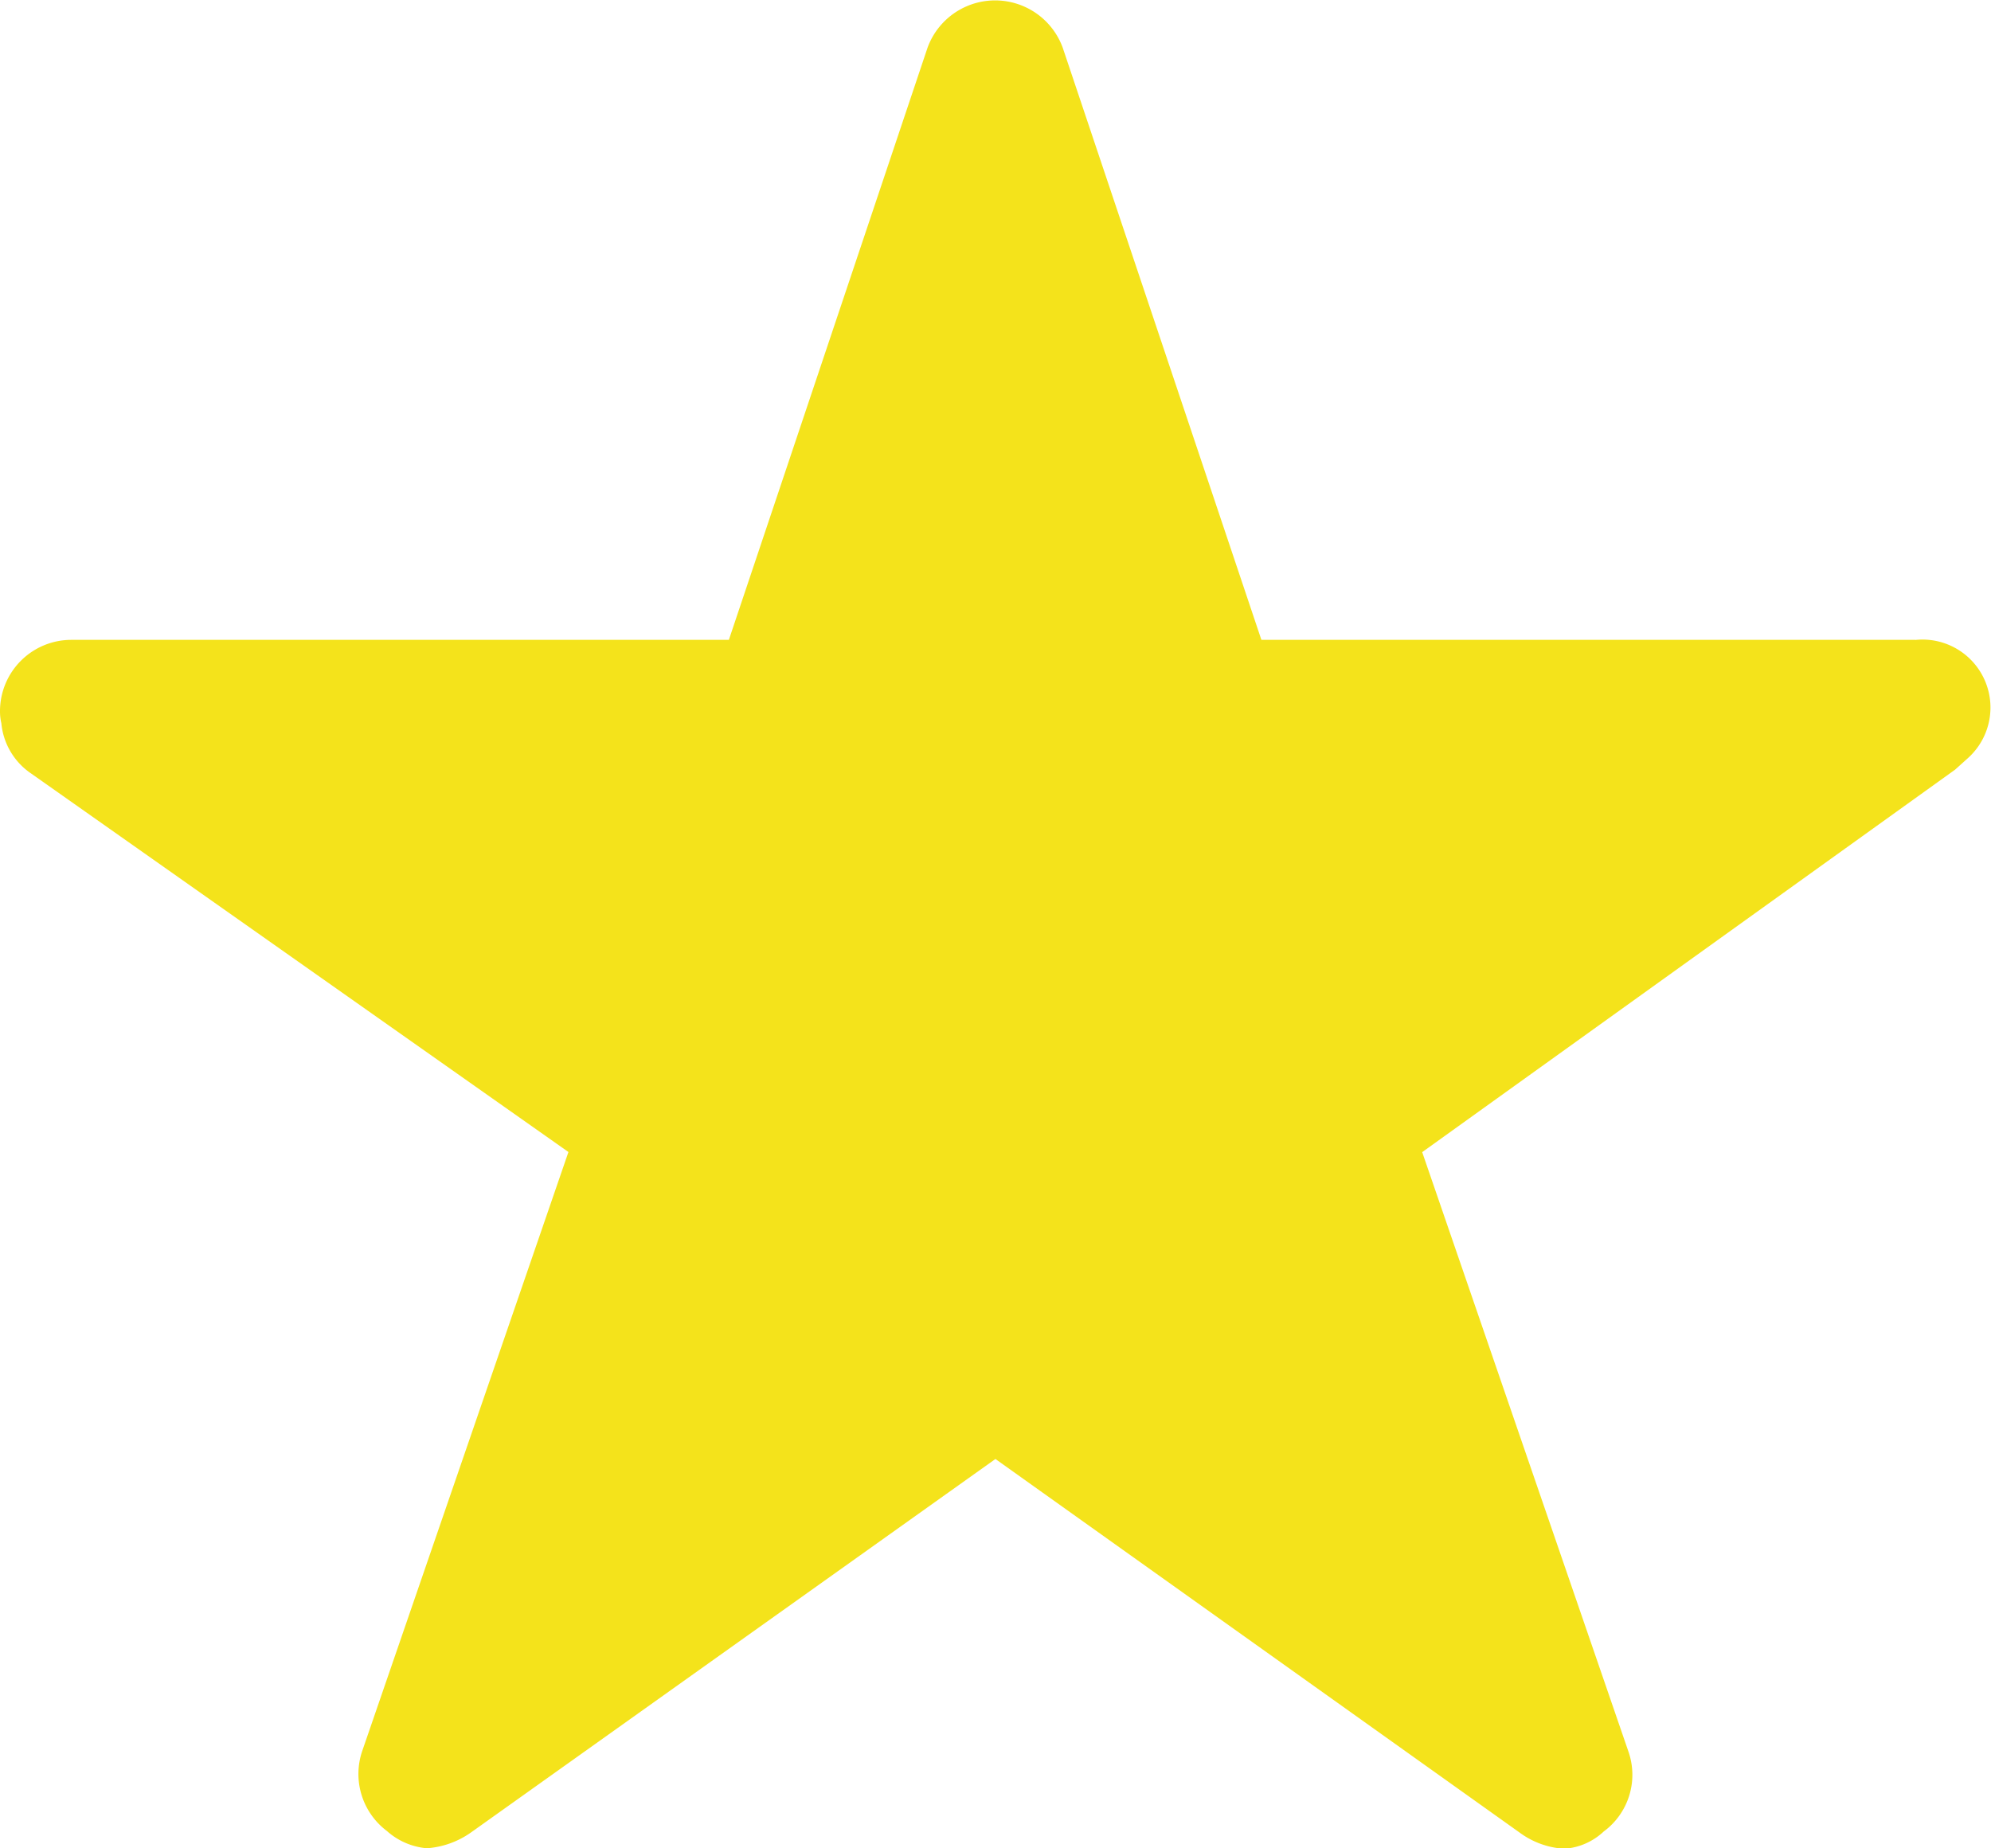 <?xml version="1.0" encoding="UTF-8"?>
<svg xmlns="http://www.w3.org/2000/svg" width="16.133" height="14.98" viewBox="0 0 16.133 14.98">
  <path id="Icon_ionic-ios-star" data-name="Icon ionic-ios-star" d="M17.771,8.561h-5.3l-1.61-4.8a.583.583,0,0,0-1.095,0l-1.61,4.8H2.826a.578.578,0,0,0-.576.576.423.423,0,0,0,.011.1.554.554,0,0,0,.241.407l4.354,3.068L5.185,17.567a.578.578,0,0,0,.2.648.557.557,0,0,0,.324.14.706.706,0,0,0,.36-.13L10.316,15.2l4.249,3.029a.675.675,0,0,0,.36.13.517.517,0,0,0,.32-.14.571.571,0,0,0,.2-.648l-1.671-4.858,4.318-3.1.1-.09a.551.551,0,0,0-.425-.961Z" transform="translate(-2.25 -3.375)" fill="#f4e31b"></path>
</svg>
